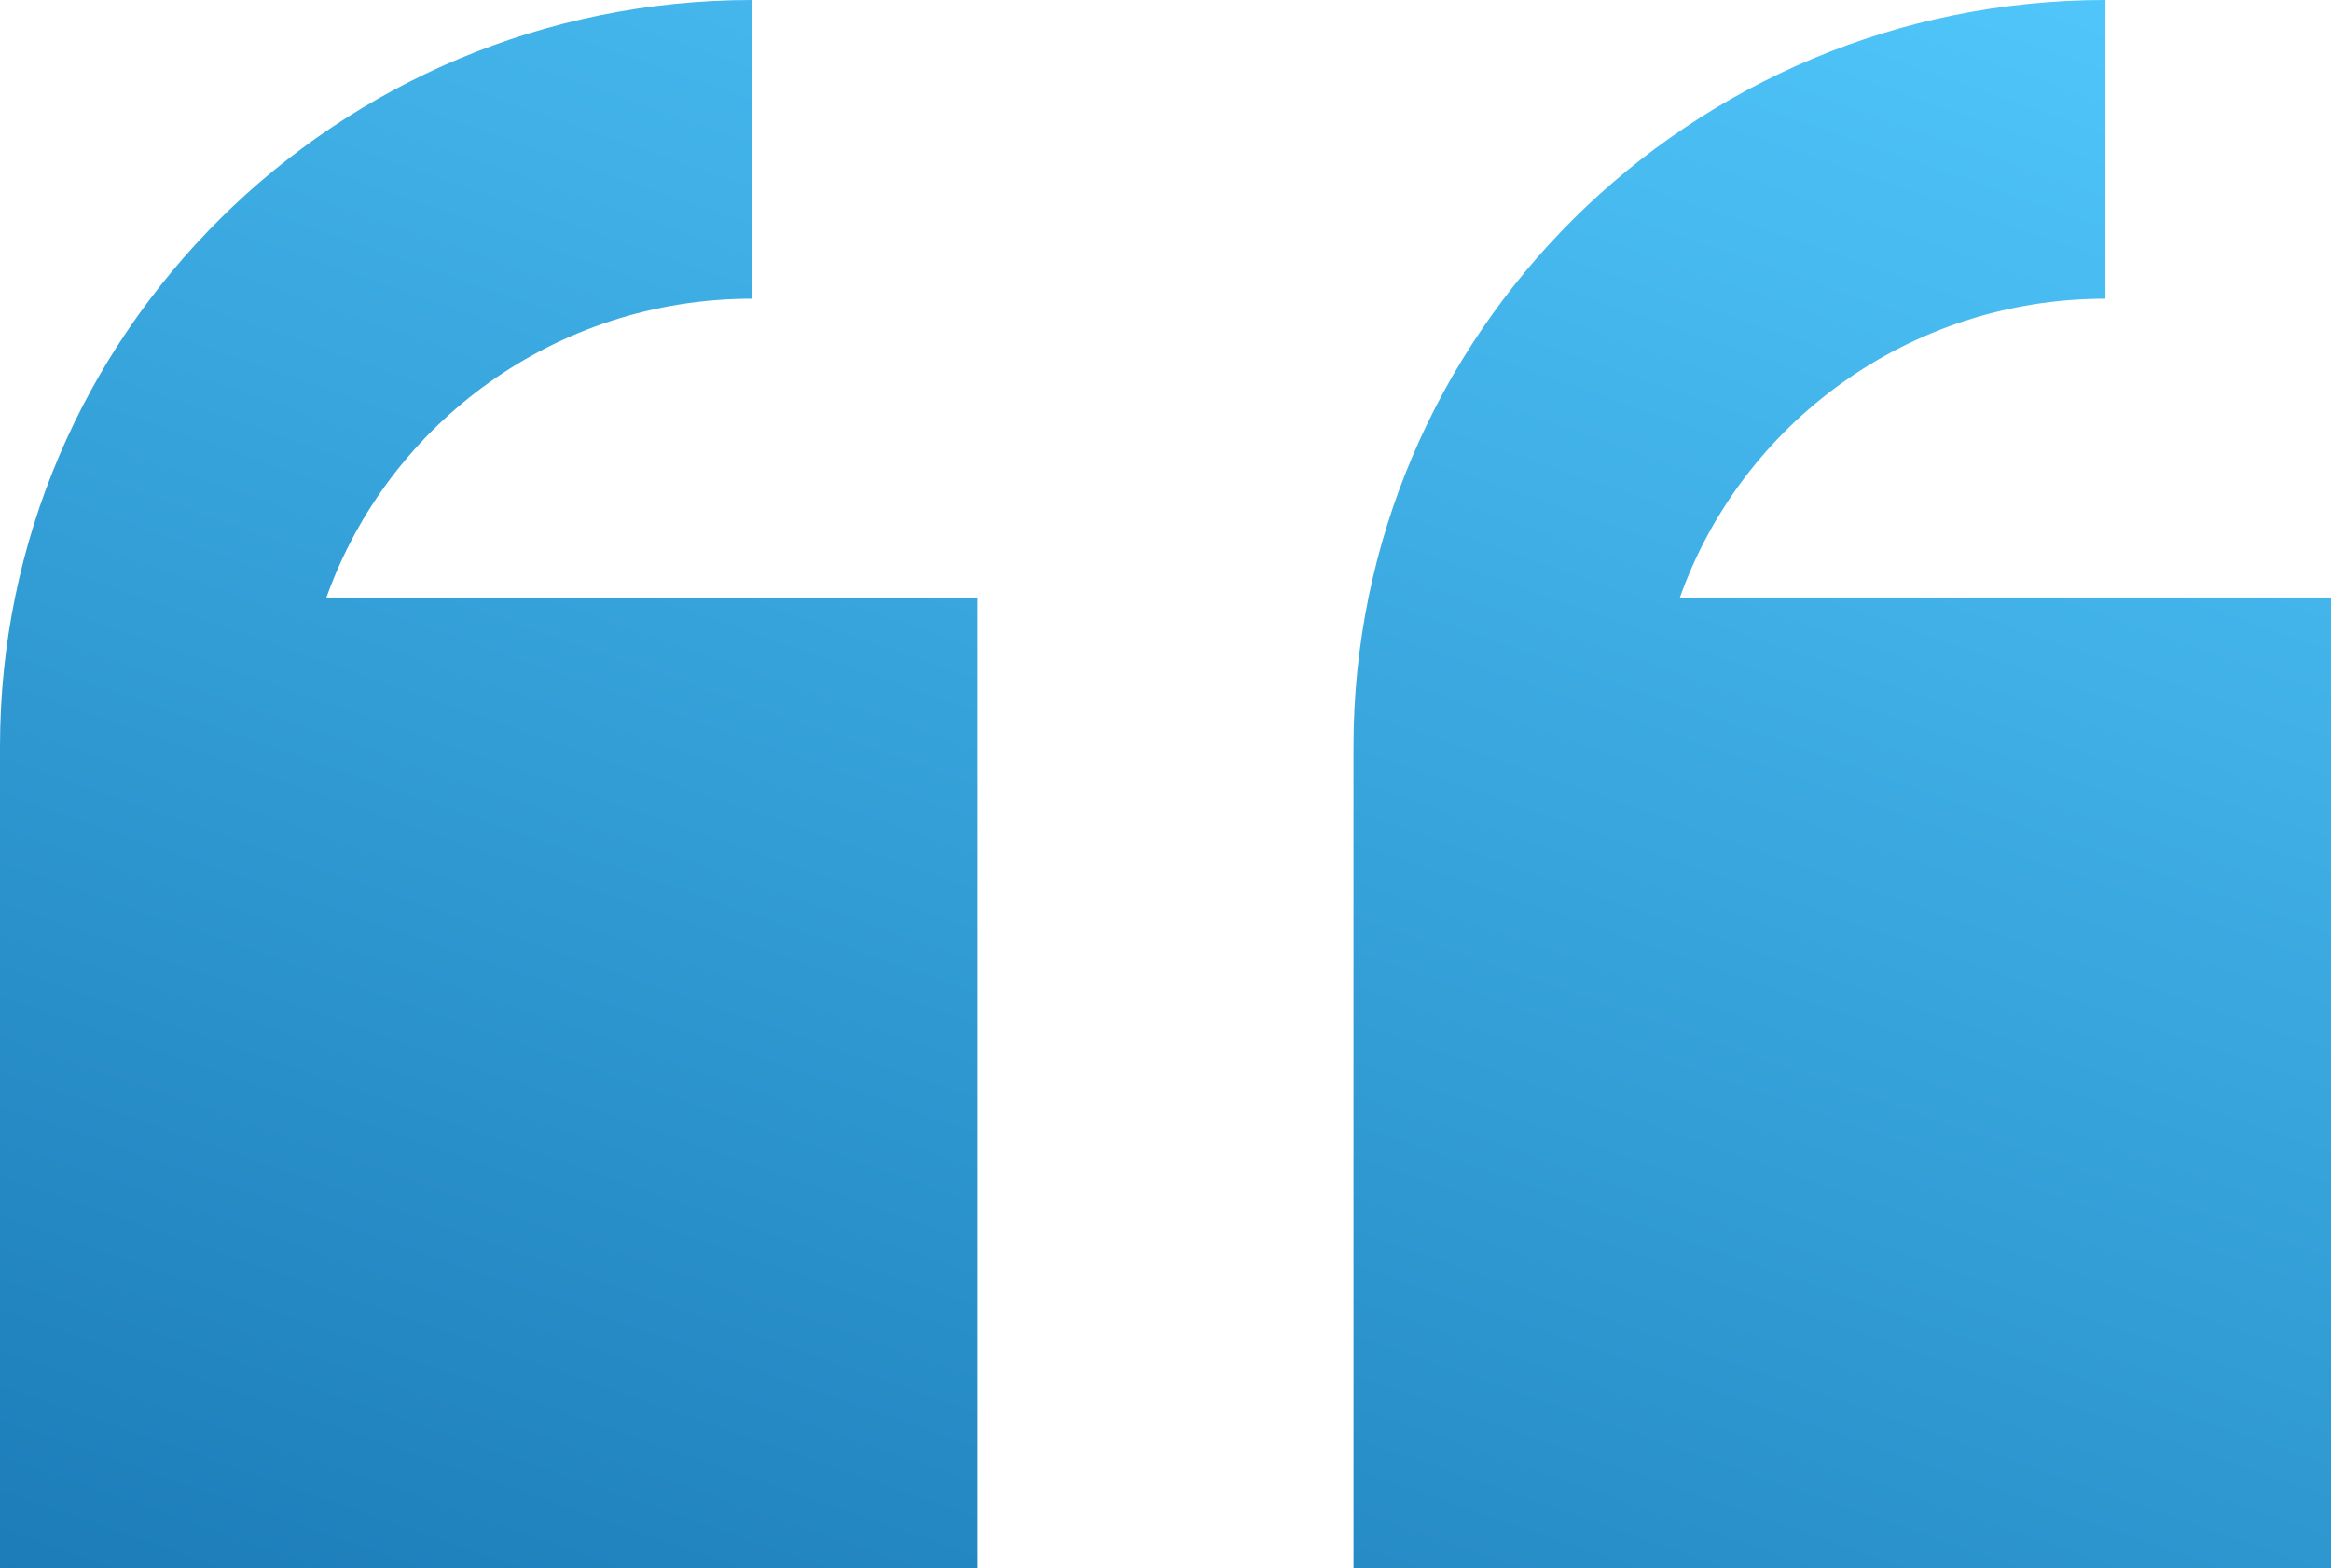 <svg width="107" height="72" viewBox="0 0 107 72" fill="none" xmlns="http://www.w3.org/2000/svg">
<path fill-rule="evenodd" clip-rule="evenodd" d="M34.516 0C15.453 0 0 15.35 0 34.285V72H6.903H37.968H44.871V65.143V34.288V27.431H37.968H14.984C17.826 19.44 25.498 13.714 34.516 13.714V0ZM62.129 65.143V34.285C62.129 15.35 77.583 0 96.645 0V13.714C87.627 13.714 79.954 19.44 77.112 27.431H100.097H107V34.288V65.143V72H100.097H69.032H62.129V65.143Z" fill="url(#paint0_linear_2584_3401)"/>
<defs>
<linearGradient id="paint0_linear_2584_3401" x1="78.976" y1="-13.714" x2="26.116" y2="137.58" gradientUnits="userSpaceOnUse">
<stop stop-color="#53CBFF"/>
<stop offset="1" stop-color="#005595"/>
</linearGradient>
</defs>
</svg>
